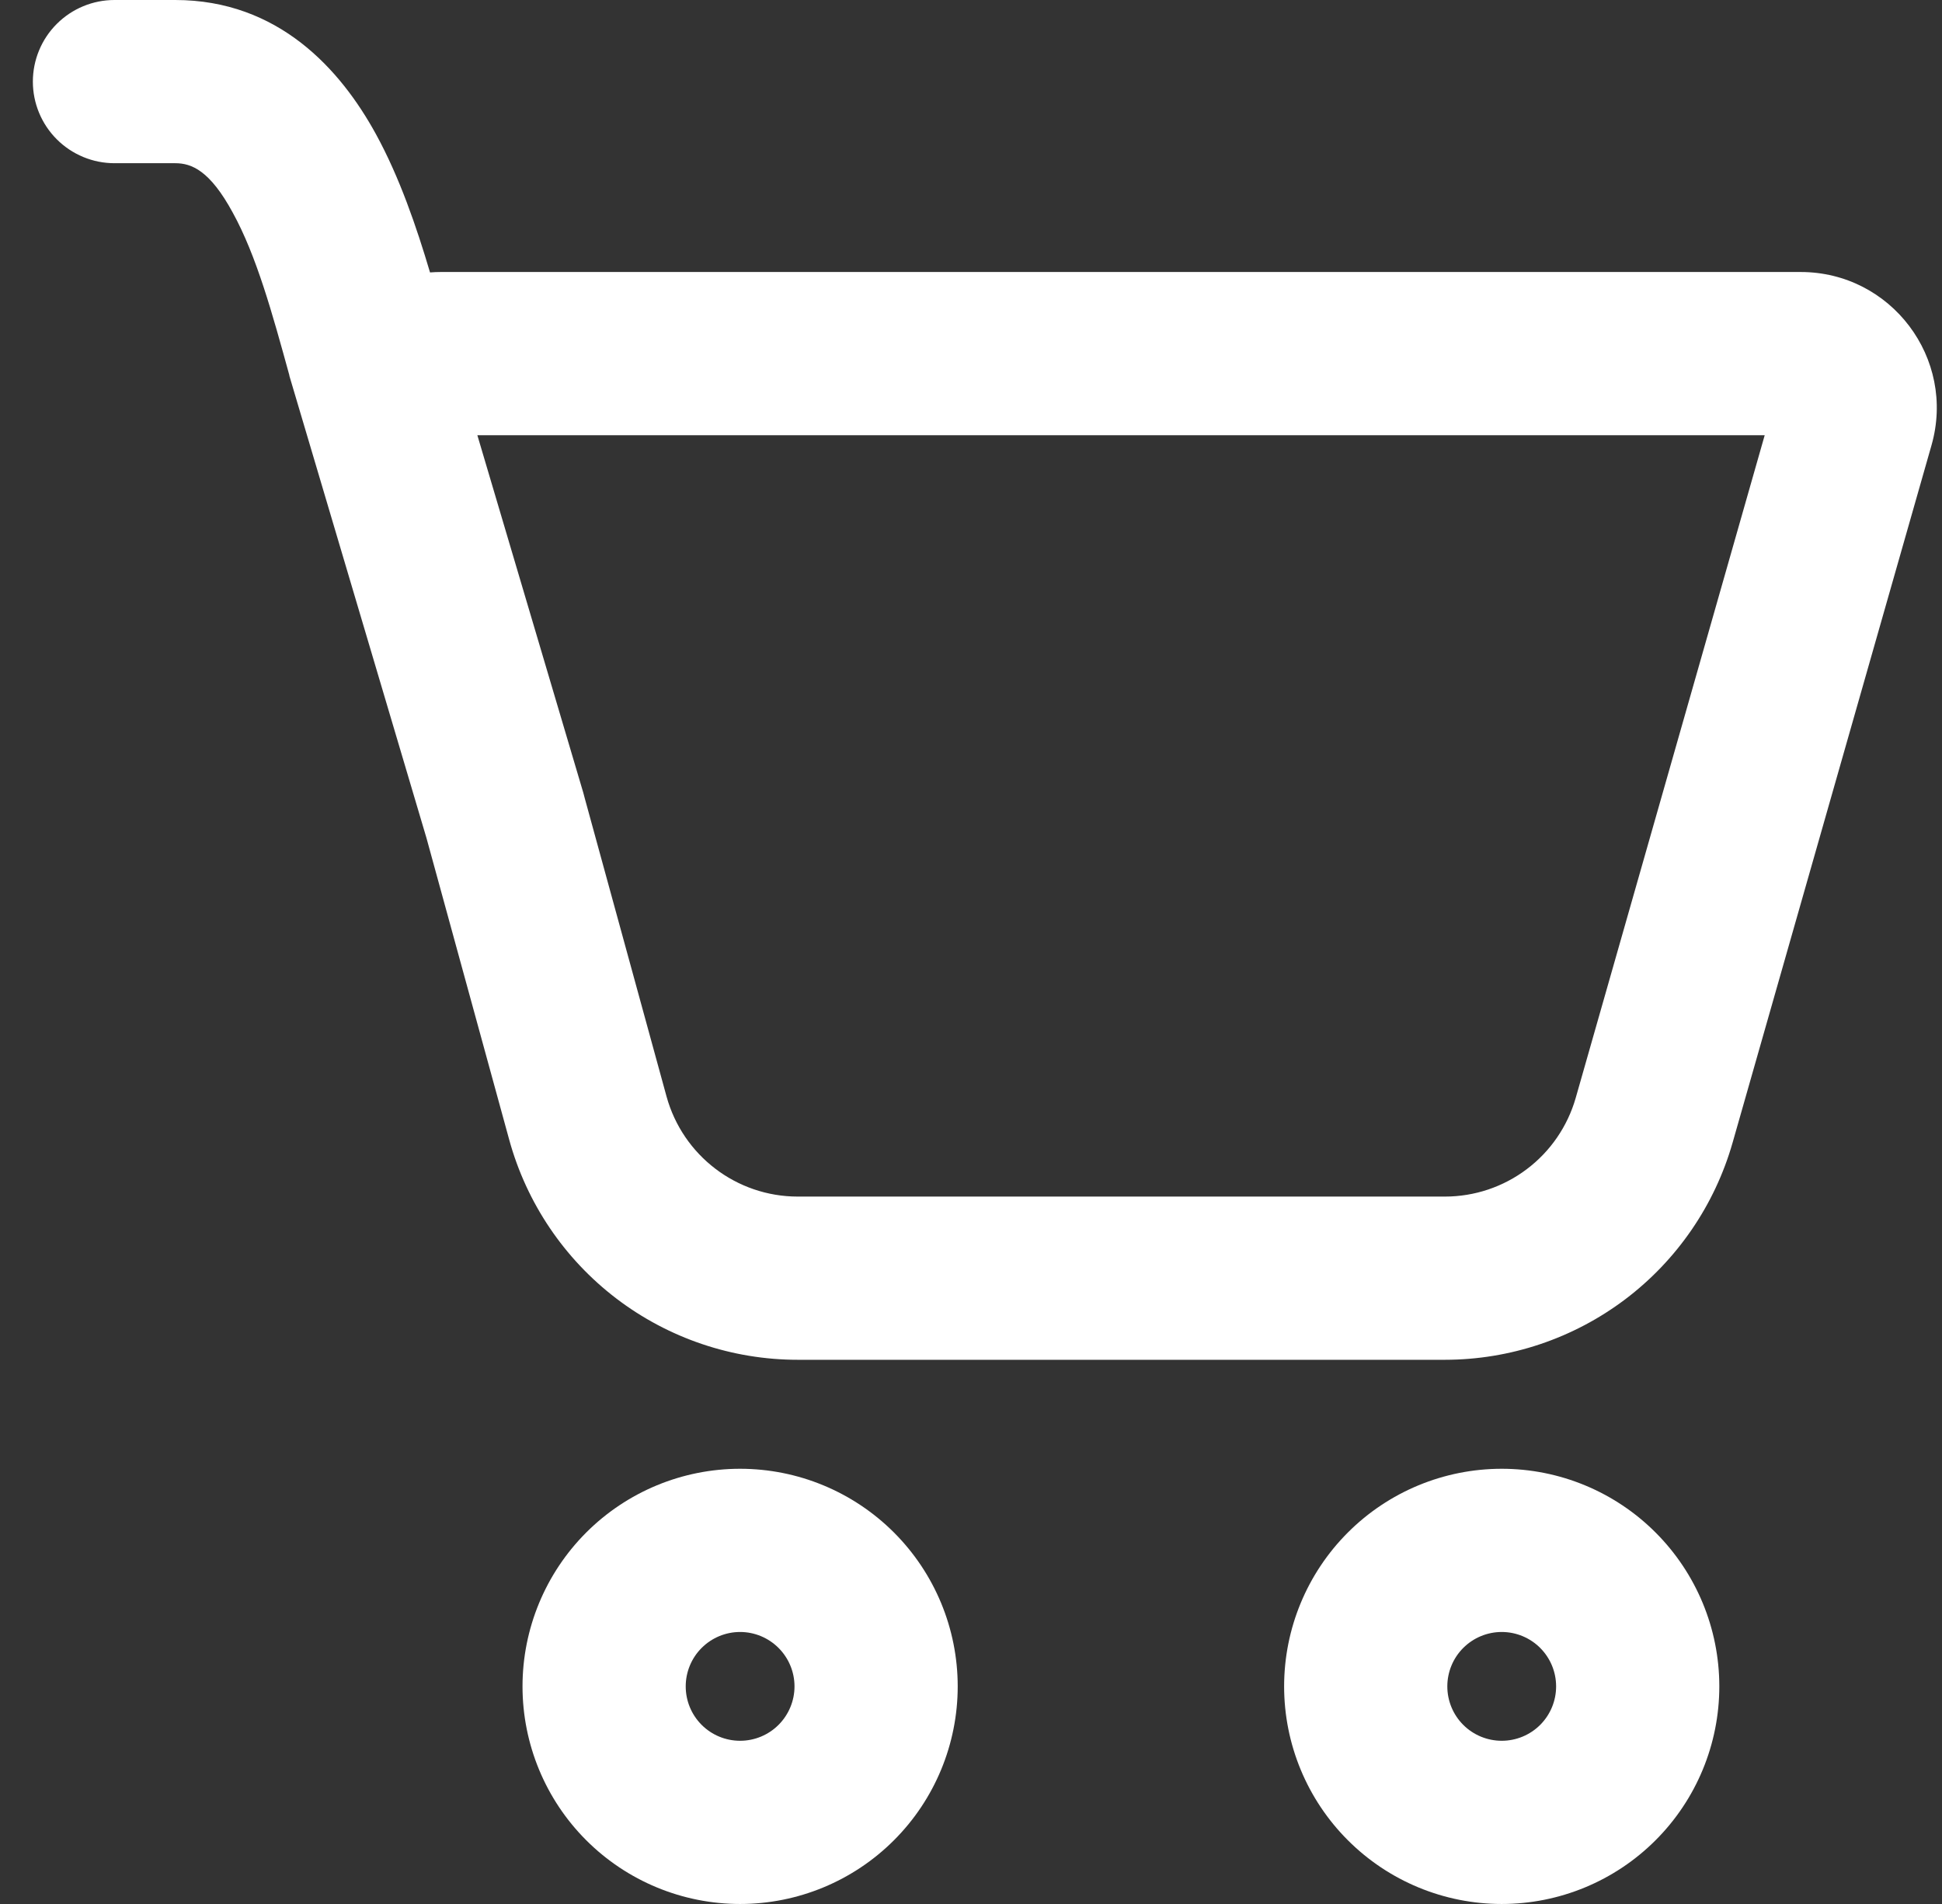 <svg width="51" height="50" viewBox="0 0 51 50" fill="none" xmlns="http://www.w3.org/2000/svg">
<rect x="0" y="0" width="51" height="50" fill="#333333" stroke="none"/>
<path d="M0.863 2.143C0.863 1.575 1.089 1.029 1.491 0.628C1.893 0.226 2.438 0 3.006 0H4.601C7.315 0 8.944 1.826 9.873 3.523C10.493 4.654 10.941 5.966 11.293 7.154C11.388 7.147 11.483 7.143 11.579 7.143H47.289C49.661 7.143 51.376 9.411 50.724 11.694L45.501 30.006C45.032 31.648 44.042 33.093 42.679 34.122C41.315 35.151 39.654 35.708 37.946 35.709H20.951C19.229 35.709 17.555 35.143 16.186 34.1C14.817 33.056 13.829 31.591 13.373 29.931L11.201 22.011L7.601 9.874L7.598 9.851C7.152 8.231 6.735 6.714 6.112 5.583C5.515 4.483 5.035 4.286 4.604 4.286H3.006C2.438 4.286 1.893 4.06 1.491 3.658C1.089 3.256 0.863 2.711 0.863 2.143ZM15.359 20.971L17.505 28.797C17.933 30.346 19.342 31.423 20.951 31.423H37.946C38.722 31.423 39.478 31.17 40.097 30.702C40.717 30.235 41.167 29.578 41.381 28.831L46.344 11.429H12.536L15.319 20.82L15.359 20.971ZM25.151 44.286C25.151 45.801 24.549 47.255 23.477 48.326C22.405 49.398 20.952 50 19.436 50C17.921 50 16.467 49.398 15.395 48.326C14.324 47.255 13.722 45.801 13.722 44.286C13.722 42.77 14.324 41.317 15.395 40.245C16.467 39.173 17.921 38.571 19.436 38.571C20.952 38.571 22.405 39.173 23.477 40.245C24.549 41.317 25.151 42.77 25.151 44.286ZM20.865 44.286C20.865 43.907 20.714 43.544 20.446 43.276C20.178 43.008 19.815 42.857 19.436 42.857C19.057 42.857 18.694 43.008 18.426 43.276C18.158 43.544 18.008 43.907 18.008 44.286C18.008 44.665 18.158 45.028 18.426 45.296C18.694 45.564 19.057 45.714 19.436 45.714C19.815 45.714 20.178 45.564 20.446 45.296C20.714 45.028 20.865 44.665 20.865 44.286ZM45.152 44.286C45.152 45.801 44.55 47.255 43.478 48.326C42.407 49.398 40.953 50 39.438 50C37.922 50 36.468 49.398 35.397 48.326C34.325 47.255 33.723 45.801 33.723 44.286C33.723 42.77 34.325 41.317 35.397 40.245C36.468 39.173 37.922 38.571 39.438 38.571C40.953 38.571 42.407 39.173 43.478 40.245C44.55 41.317 45.152 42.77 45.152 44.286ZM40.866 44.286C40.866 43.907 40.716 43.544 40.448 43.276C40.18 43.008 39.816 42.857 39.438 42.857C39.059 42.857 38.695 43.008 38.427 43.276C38.159 43.544 38.009 43.907 38.009 44.286C38.009 44.665 38.159 45.028 38.427 45.296C38.695 45.564 39.059 45.714 39.438 45.714C39.816 45.714 40.18 45.564 40.448 45.296C40.716 45.028 40.866 44.665 40.866 44.286Z" fill="white"/>
</svg>
